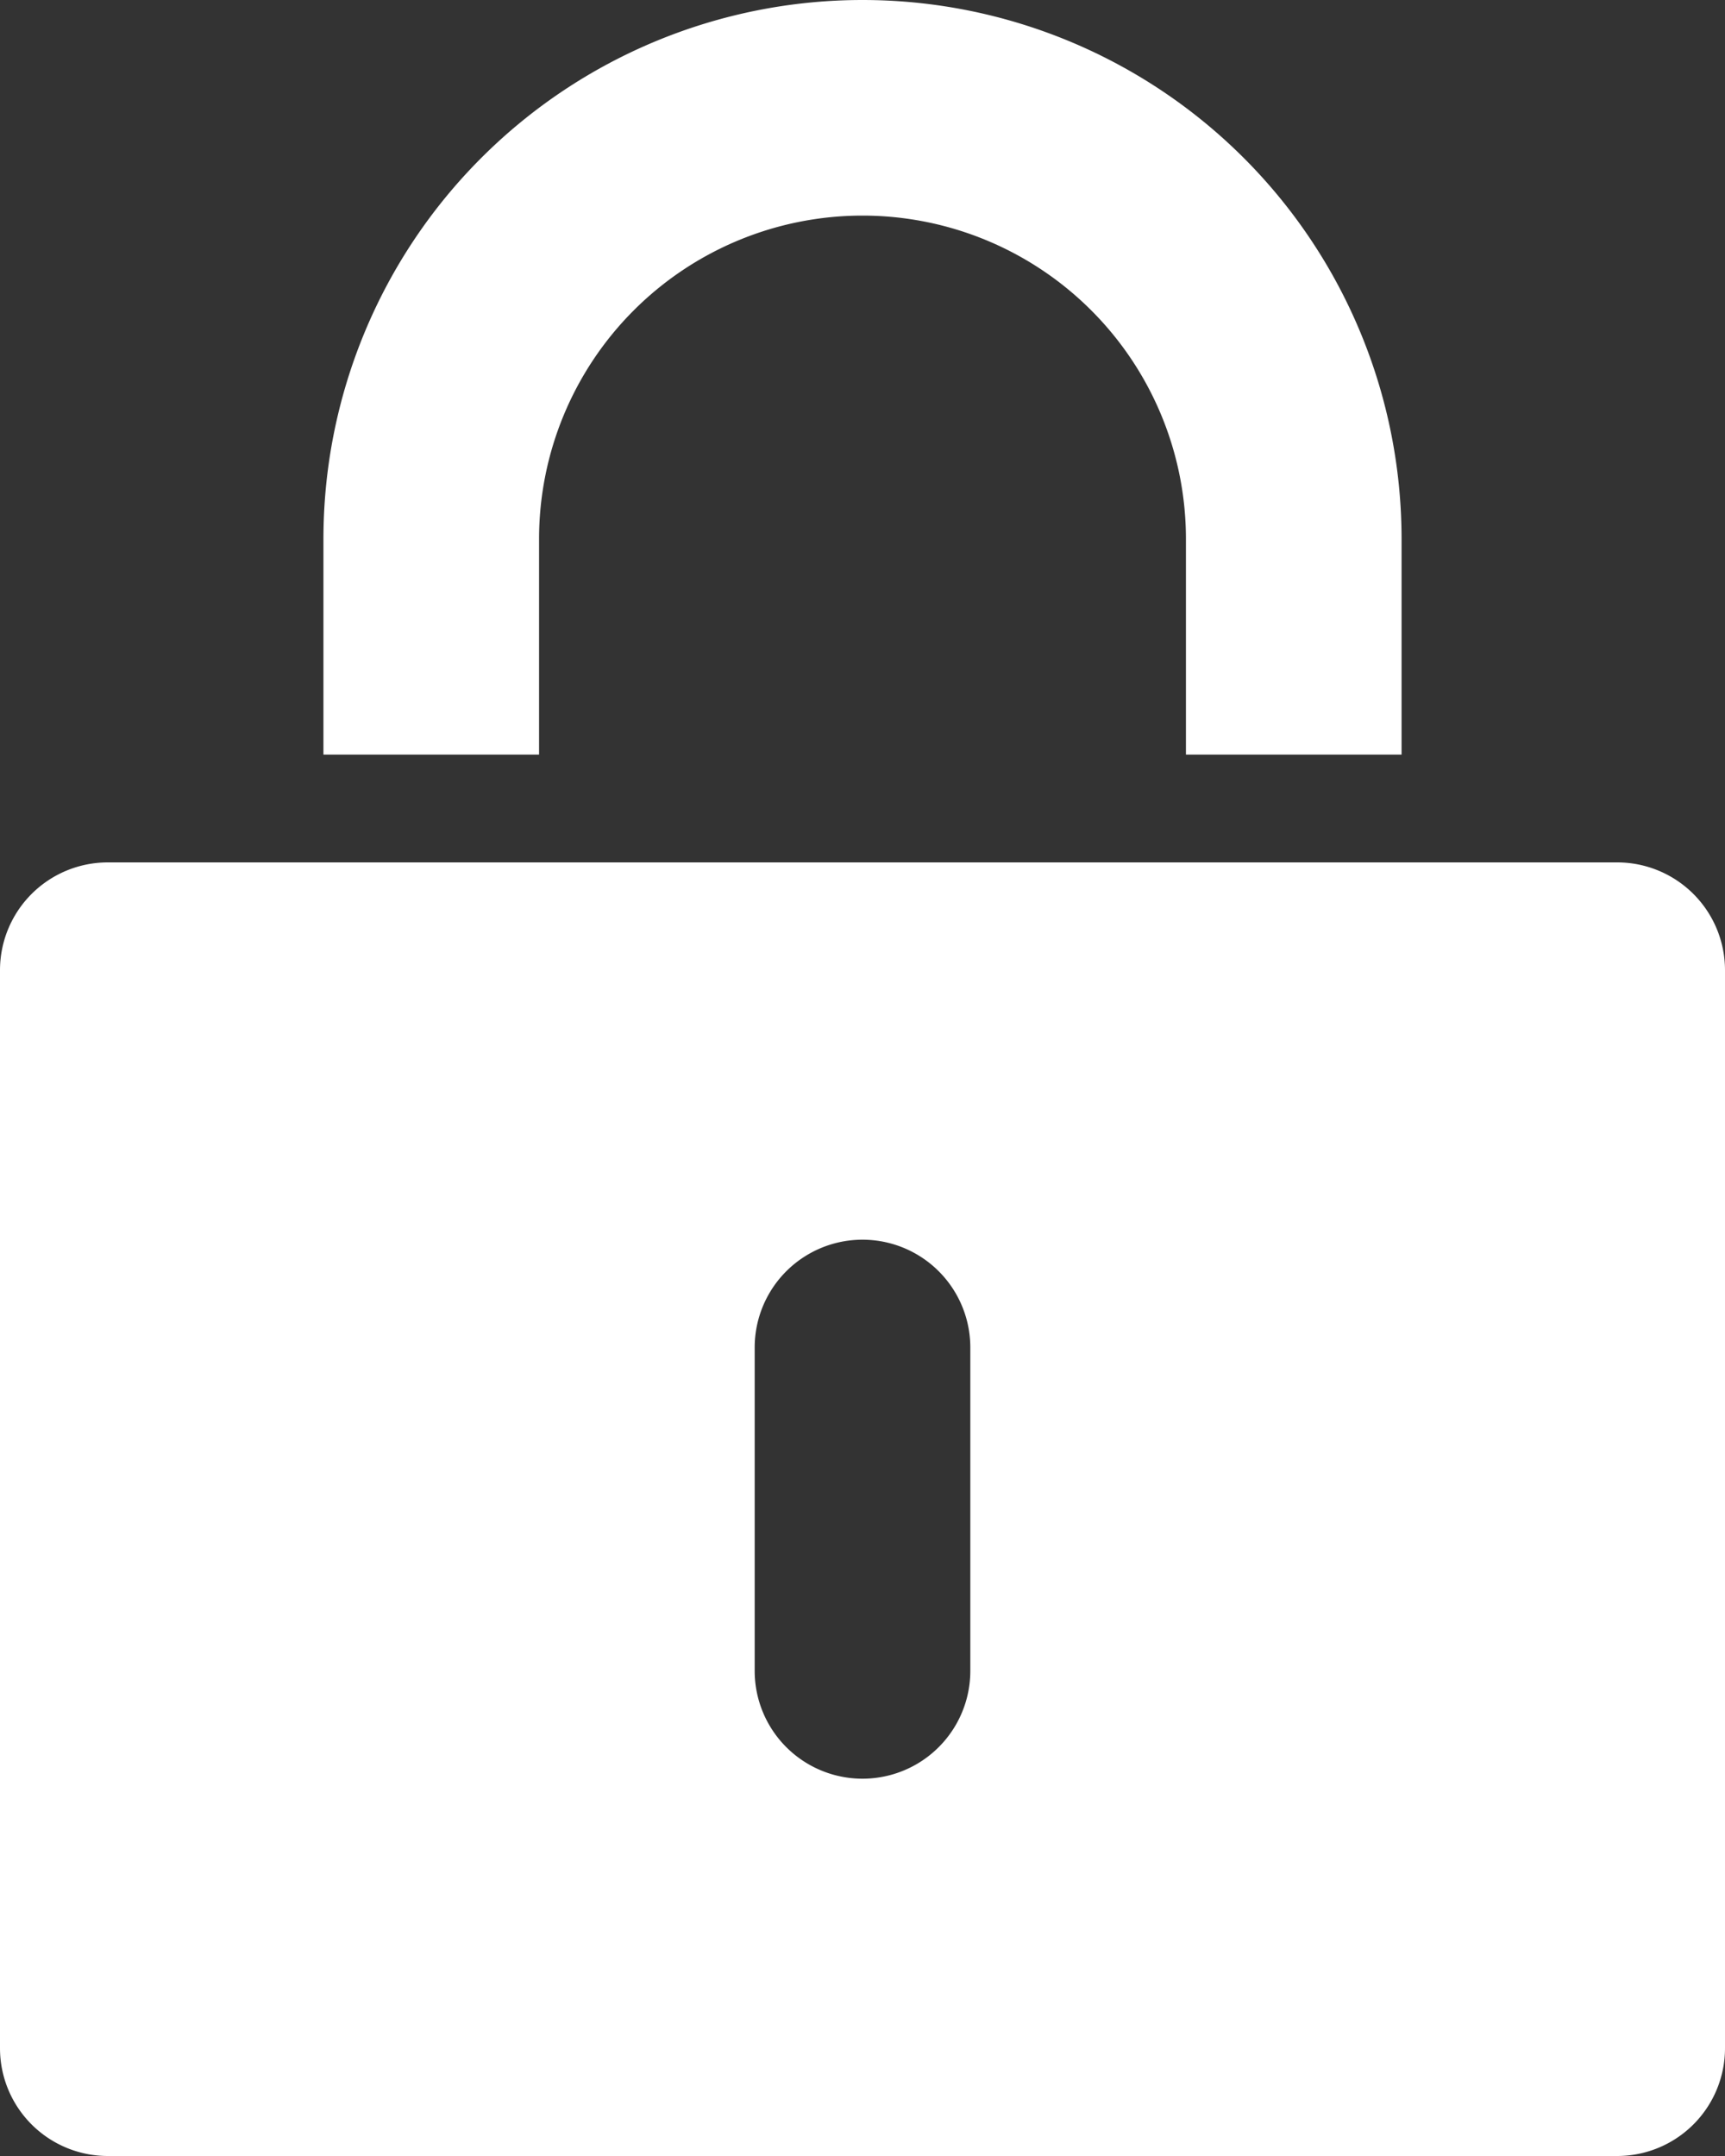 <svg xmlns="http://www.w3.org/2000/svg" width="19.2" height="24" viewBox="0 0 19.2 24">
  <rect x="0" y="0" width="19.2" height="24" fill="#333333" stroke="none"/>
  <path id="icon-pwd" d="M108.4,6a3.6,3.6,0,0,1,7.2,0V8.4H118V6a6,6,0,0,0-12,0V8.4h2.4Zm12,3.6H103.6a1.2,1.2,0,0,0-1.2,1.2v12a1.2,1.2,0,0,0,1.2,1.2h16.8a1.2,1.2,0,0,0,1.2-1.2v-12A1.2,1.2,0,0,0,120.4,9.6Zm-7.2,9a1.2,1.2,0,0,1-2.4,0V15a1.2,1.2,0,0,1,2.4,0Z" transform="translate(-102.4)" fill="#fff"/>
</svg>

